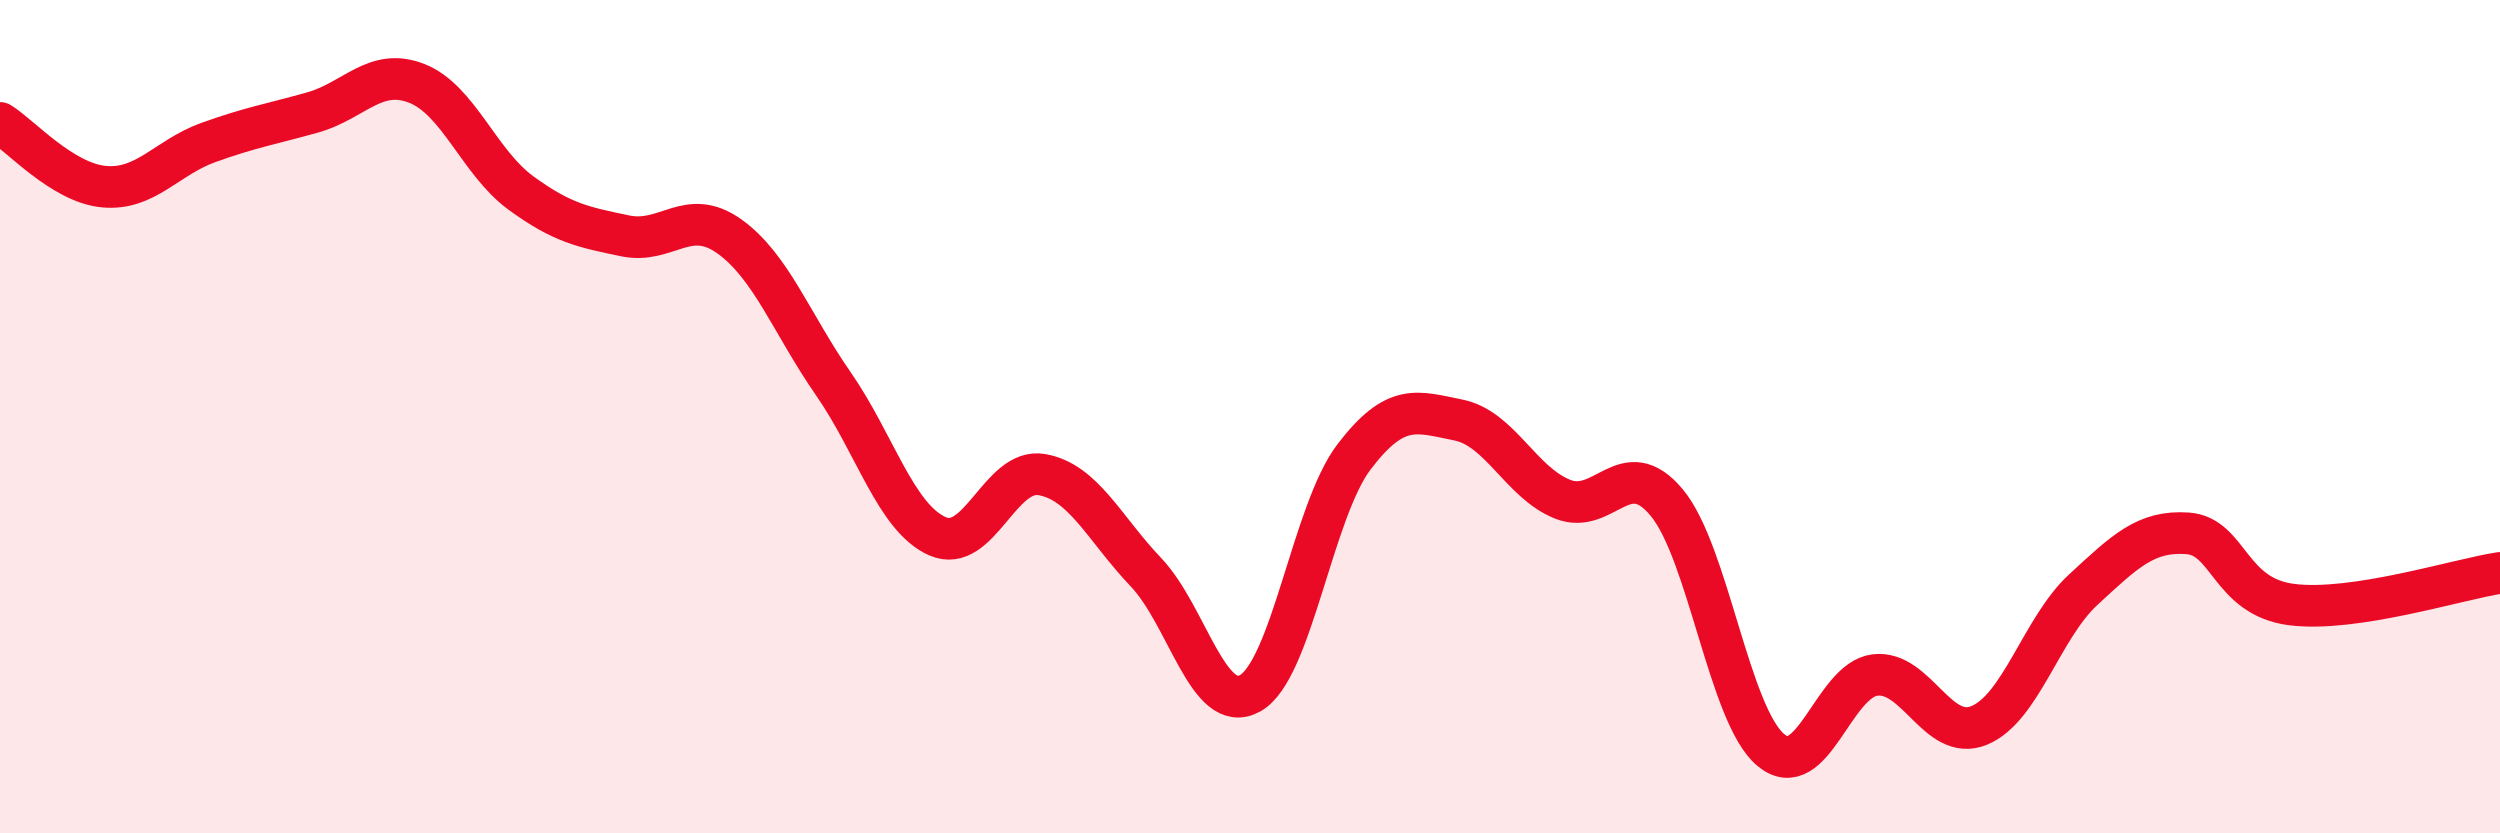 
    <svg width="60" height="20" viewBox="0 0 60 20" xmlns="http://www.w3.org/2000/svg">
      <path
        d="M 0,2.95 C 0.5,3.26 1.5,4.39 2.5,4.48 C 3.5,4.57 4,3.78 5,3.42 C 6,3.06 6.5,2.98 7.5,2.7 C 8.5,2.42 9,1.61 10,2 C 11,2.39 11.5,3.9 12.5,4.63 C 13.5,5.36 14,5.45 15,5.66 C 16,5.87 16.5,4.96 17.5,5.67 C 18.5,6.38 19,7.77 20,9.21 C 21,10.65 21.5,12.43 22.5,12.87 C 23.5,13.31 24,11.22 25,11.39 C 26,11.56 26.5,12.68 27.5,13.73 C 28.5,14.78 29,17.19 30,16.64 C 31,16.09 31.5,12.27 32.5,10.96 C 33.5,9.65 34,9.88 35,10.08 C 36,10.28 36.5,11.58 37.5,11.98 C 38.5,12.38 39,10.86 40,12.06 C 41,13.26 41.5,17.17 42.5,18 C 43.5,18.83 44,16.32 45,16.2 C 46,16.08 46.5,17.82 47.5,17.41 C 48.5,17 49,15.07 50,14.15 C 51,13.23 51.5,12.73 52.5,12.8 C 53.5,12.87 53.5,14.32 55,14.51 C 56.5,14.7 59,13.9 60,13.75L60 20L0 20Z"
        fill="#EB0A25"
        opacity="0.1"
        stroke-linecap="round"
        stroke-linejoin="round"
      />
      <path
        d="M 0,2.95 C 0.5,3.26 1.5,4.39 2.5,4.48 C 3.5,4.57 4,3.78 5,3.42 C 6,3.06 6.5,2.98 7.5,2.7 C 8.5,2.42 9,1.61 10,2 C 11,2.39 11.5,3.9 12.5,4.63 C 13.5,5.36 14,5.45 15,5.66 C 16,5.87 16.5,4.96 17.5,5.67 C 18.5,6.38 19,7.77 20,9.21 C 21,10.65 21.5,12.43 22.5,12.87 C 23.5,13.31 24,11.22 25,11.39 C 26,11.56 26.5,12.68 27.5,13.73 C 28.5,14.78 29,17.19 30,16.64 C 31,16.09 31.5,12.27 32.5,10.96 C 33.5,9.65 34,9.88 35,10.08 C 36,10.28 36.5,11.58 37.5,11.98 C 38.5,12.38 39,10.86 40,12.06 C 41,13.26 41.5,17.17 42.5,18 C 43.5,18.83 44,16.32 45,16.2 C 46,16.08 46.5,17.82 47.5,17.41 C 48.5,17 49,15.07 50,14.15 C 51,13.23 51.5,12.73 52.5,12.8 C 53.5,12.87 53.5,14.32 55,14.51 C 56.5,14.7 59,13.9 60,13.75"
        stroke="#EB0A25"
        stroke-width="1"
        fill="none"
        stroke-linecap="round"
        stroke-linejoin="round"
      />
    </svg>
  